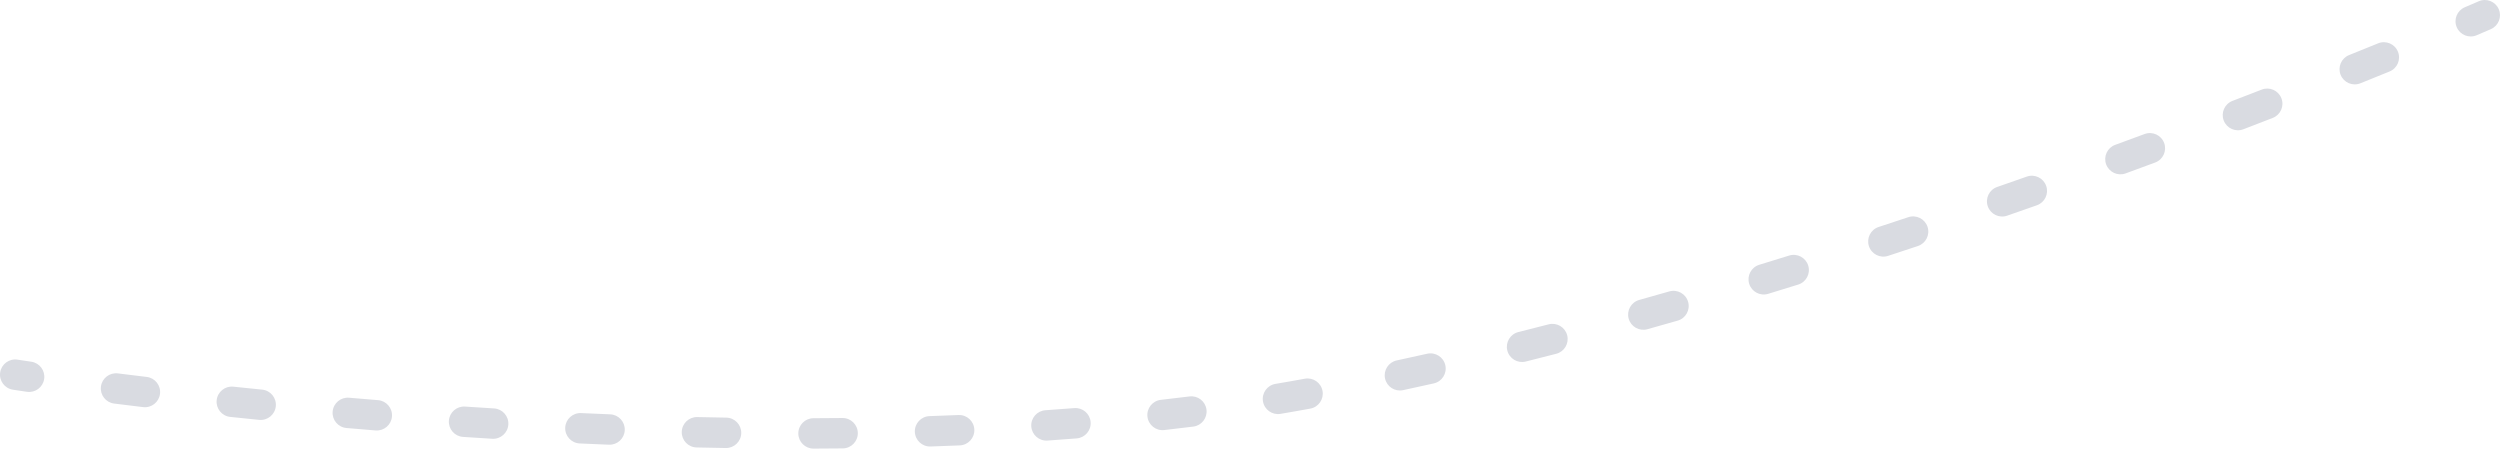<?xml version="1.0" encoding="UTF-8"?> <svg xmlns="http://www.w3.org/2000/svg" width="658" height="119" viewBox="0 0 658 119" fill="none"> <path fill-rule="evenodd" clip-rule="evenodd" d="M4.621 94.661L4.846 94.696L5.534 94.801C6.144 94.894 7.054 95.03 8.247 95.205C10.433 95.526 11.945 97.558 11.625 99.743C11.305 101.929 9.273 103.441 7.087 103.121C5.88 102.944 4.956 102.805 4.333 102.711L3.626 102.602L3.382 102.564C1.199 102.222 -0.293 100.175 0.049 97.993C0.391 95.81 2.438 94.318 4.621 94.661ZM26.565 101.749C26.84 99.557 28.84 98.003 31.032 98.278C33.421 98.578 35.953 98.889 38.619 99.209C40.813 99.472 42.377 101.463 42.114 103.657C41.851 105.85 39.859 107.415 37.666 107.152C34.985 106.83 32.44 106.517 30.037 106.216C27.845 105.941 26.291 103.941 26.565 101.749ZM57.027 105.333C57.258 103.136 59.227 101.542 61.424 101.773C63.89 102.032 66.421 102.292 69.011 102.552C71.209 102.772 72.812 104.733 72.592 106.931C72.372 109.129 70.411 110.733 68.213 110.512C65.609 110.251 63.067 109.99 60.588 109.729C58.391 109.498 56.797 107.53 57.027 105.333ZM652.398 0.335C654.423 -0.549 656.781 0.376 657.665 2.4C658.549 4.425 657.624 6.783 655.599 7.667L655.595 7.669L655.354 7.774L654.642 8.082C654.014 8.353 653.082 8.754 651.864 9.275C649.832 10.142 647.482 9.198 646.614 7.167C645.746 5.135 646.69 2.785 648.722 1.917C649.93 1.401 650.852 1.005 651.47 0.738L652.167 0.436L652.398 0.335ZM87.55 108.324C87.739 106.123 89.677 104.492 91.878 104.682C94.382 104.897 96.925 105.11 99.502 105.319C101.704 105.498 103.344 107.428 103.166 109.63C102.987 111.832 101.057 113.472 98.855 113.293C96.264 113.083 93.71 112.869 91.193 112.653C88.992 112.463 87.361 110.526 87.55 108.324ZM631.136 13.599C631.97 15.645 630.986 17.979 628.94 18.812C626.522 19.797 623.959 20.835 621.258 21.921C619.209 22.745 616.879 21.752 616.054 19.702C615.23 17.653 616.223 15.323 618.273 14.498C620.962 13.417 623.515 12.383 625.923 11.403C627.969 10.569 630.303 11.553 631.136 13.599ZM600.465 25.862C601.265 27.921 600.243 30.239 598.184 31.038C595.672 32.014 593.094 33.009 590.454 34.022C588.392 34.814 586.078 33.783 585.286 31.721C584.495 29.658 585.525 27.345 587.588 26.553C590.218 25.544 592.786 24.552 595.288 23.581C597.348 22.781 599.666 23.802 600.465 25.862ZM118.147 110.737C118.293 108.532 120.199 106.864 122.404 107.01C124.927 107.178 127.475 107.341 130.046 107.499C132.251 107.634 133.929 109.531 133.793 111.736C133.658 113.941 131.761 115.619 129.556 115.484C126.971 115.325 124.41 115.162 121.873 114.993C119.669 114.847 118.001 112.941 118.147 110.737ZM569.603 37.636C570.37 39.707 569.313 42.009 567.241 42.776C564.688 43.722 562.096 44.676 559.467 45.638C557.392 46.398 555.095 45.331 554.336 43.257C553.577 41.182 554.643 38.885 556.718 38.125C559.337 37.167 561.919 36.216 564.462 35.274C566.534 34.507 568.835 35.564 569.603 37.636ZM148.765 112.538C148.866 110.332 150.736 108.624 152.943 108.724C155.48 108.84 158.032 108.949 160.599 109.052C162.807 109.14 164.525 111.001 164.436 113.209C164.348 115.416 162.487 117.134 160.279 117.046C157.697 116.943 155.13 116.833 152.579 116.716C150.372 116.616 148.665 114.745 148.765 112.538ZM538.555 48.924C539.289 51.008 538.194 53.292 536.111 54.026C533.524 54.937 530.913 55.85 528.277 56.766C526.19 57.491 523.91 56.387 523.185 54.3C522.46 52.214 523.564 49.934 525.651 49.209C528.276 48.297 530.877 47.387 533.453 46.48C535.537 45.746 537.821 46.84 538.555 48.924ZM179.437 113.681C179.486 111.472 181.317 109.722 183.526 109.772C186.062 109.829 188.608 109.879 191.162 109.92C193.371 109.956 195.132 111.776 195.096 113.985C195.06 116.194 193.24 117.956 191.031 117.92C188.46 117.877 185.898 117.827 183.346 117.77C181.137 117.72 179.387 115.889 179.437 113.681ZM507.326 59.695C508.024 61.791 506.89 64.056 504.793 64.753C502.194 65.618 499.578 66.481 496.947 67.343C494.847 68.031 492.588 66.886 491.9 64.787C491.213 62.687 492.357 60.428 494.457 59.74C497.076 58.882 499.681 58.023 502.268 57.162C504.364 56.465 506.629 57.599 507.326 59.695ZM210.117 114.087C210.11 111.877 211.894 110.08 214.104 110.073C216.644 110.064 219.188 110.047 221.735 110.02C223.944 109.997 225.754 111.769 225.777 113.978C225.8 116.187 224.028 117.997 221.819 118.02C219.252 118.047 216.689 118.064 214.131 118.073C211.922 118.081 210.125 116.296 210.117 114.087ZM475.921 69.892C476.577 72.001 475.399 74.243 473.289 74.899C470.662 75.717 468.024 76.53 465.377 77.338C463.264 77.983 461.029 76.793 460.383 74.68C459.738 72.567 460.928 70.332 463.041 69.687C465.675 68.883 468.299 68.073 470.913 67.26C473.022 66.604 475.264 67.782 475.921 69.892ZM240.786 113.654C240.712 111.446 242.442 109.596 244.65 109.522C247.195 109.437 249.738 109.342 252.281 109.236C254.488 109.143 256.352 110.858 256.444 113.065C256.536 115.273 254.822 117.137 252.614 117.229C250.049 117.336 247.484 117.432 244.918 117.518C242.71 117.592 240.86 115.862 240.786 113.654ZM444.311 79.442C444.92 81.566 443.692 83.781 441.568 84.39C438.916 85.15 436.259 85.903 433.598 86.649C431.471 87.245 429.263 86.003 428.668 83.876C428.072 81.748 429.313 79.541 431.441 78.945C434.086 78.204 436.727 77.455 439.363 76.7C441.487 76.091 443.702 77.319 444.311 79.442ZM271.433 112.243C271.281 110.039 272.944 108.129 275.148 107.976C277.688 107.801 280.223 107.613 282.752 107.413C284.954 107.239 286.881 108.883 287.055 111.086C287.229 113.288 285.585 115.214 283.383 115.389C280.827 115.591 278.266 115.78 275.7 115.958C273.496 116.11 271.585 114.447 271.433 112.243ZM412.482 88.239C413.034 90.378 411.748 92.56 409.61 93.112C406.931 93.804 404.253 94.486 401.575 95.157C399.432 95.694 397.259 94.392 396.723 92.249C396.186 90.106 397.488 87.933 399.631 87.396C402.289 86.731 404.949 86.054 407.608 85.366C409.747 84.814 411.929 86.1 412.482 88.239ZM302.006 109.662C301.759 107.467 303.338 105.487 305.533 105.239C308.06 104.954 310.576 104.655 313.08 104.341C315.272 104.067 317.272 105.621 317.547 107.813C317.821 110.005 316.267 112.005 314.075 112.28C311.537 112.598 308.988 112.901 306.429 113.189C304.234 113.437 302.253 111.858 302.006 109.662ZM380.411 96.13C380.894 98.286 379.539 100.425 377.384 100.909C374.681 101.516 371.984 102.108 369.293 102.686C367.133 103.15 365.006 101.776 364.542 99.616C364.078 97.456 365.452 95.329 367.612 94.865C370.279 94.292 372.953 93.704 375.632 93.103C377.787 92.619 379.927 93.975 380.411 96.13ZM332.415 105.647C332.048 103.469 333.517 101.405 335.696 101.039C336.941 100.829 338.182 100.615 339.419 100.397C340.755 100.162 342.094 99.921 343.435 99.677C345.609 99.281 347.692 100.721 348.088 102.895C348.484 105.068 347.044 107.151 344.87 107.547C343.514 107.795 342.16 108.038 340.808 108.276C339.551 108.498 338.289 108.715 337.023 108.928C334.845 109.295 332.781 107.826 332.415 105.647Z" fill="#D9DBE1"></path> </svg> 